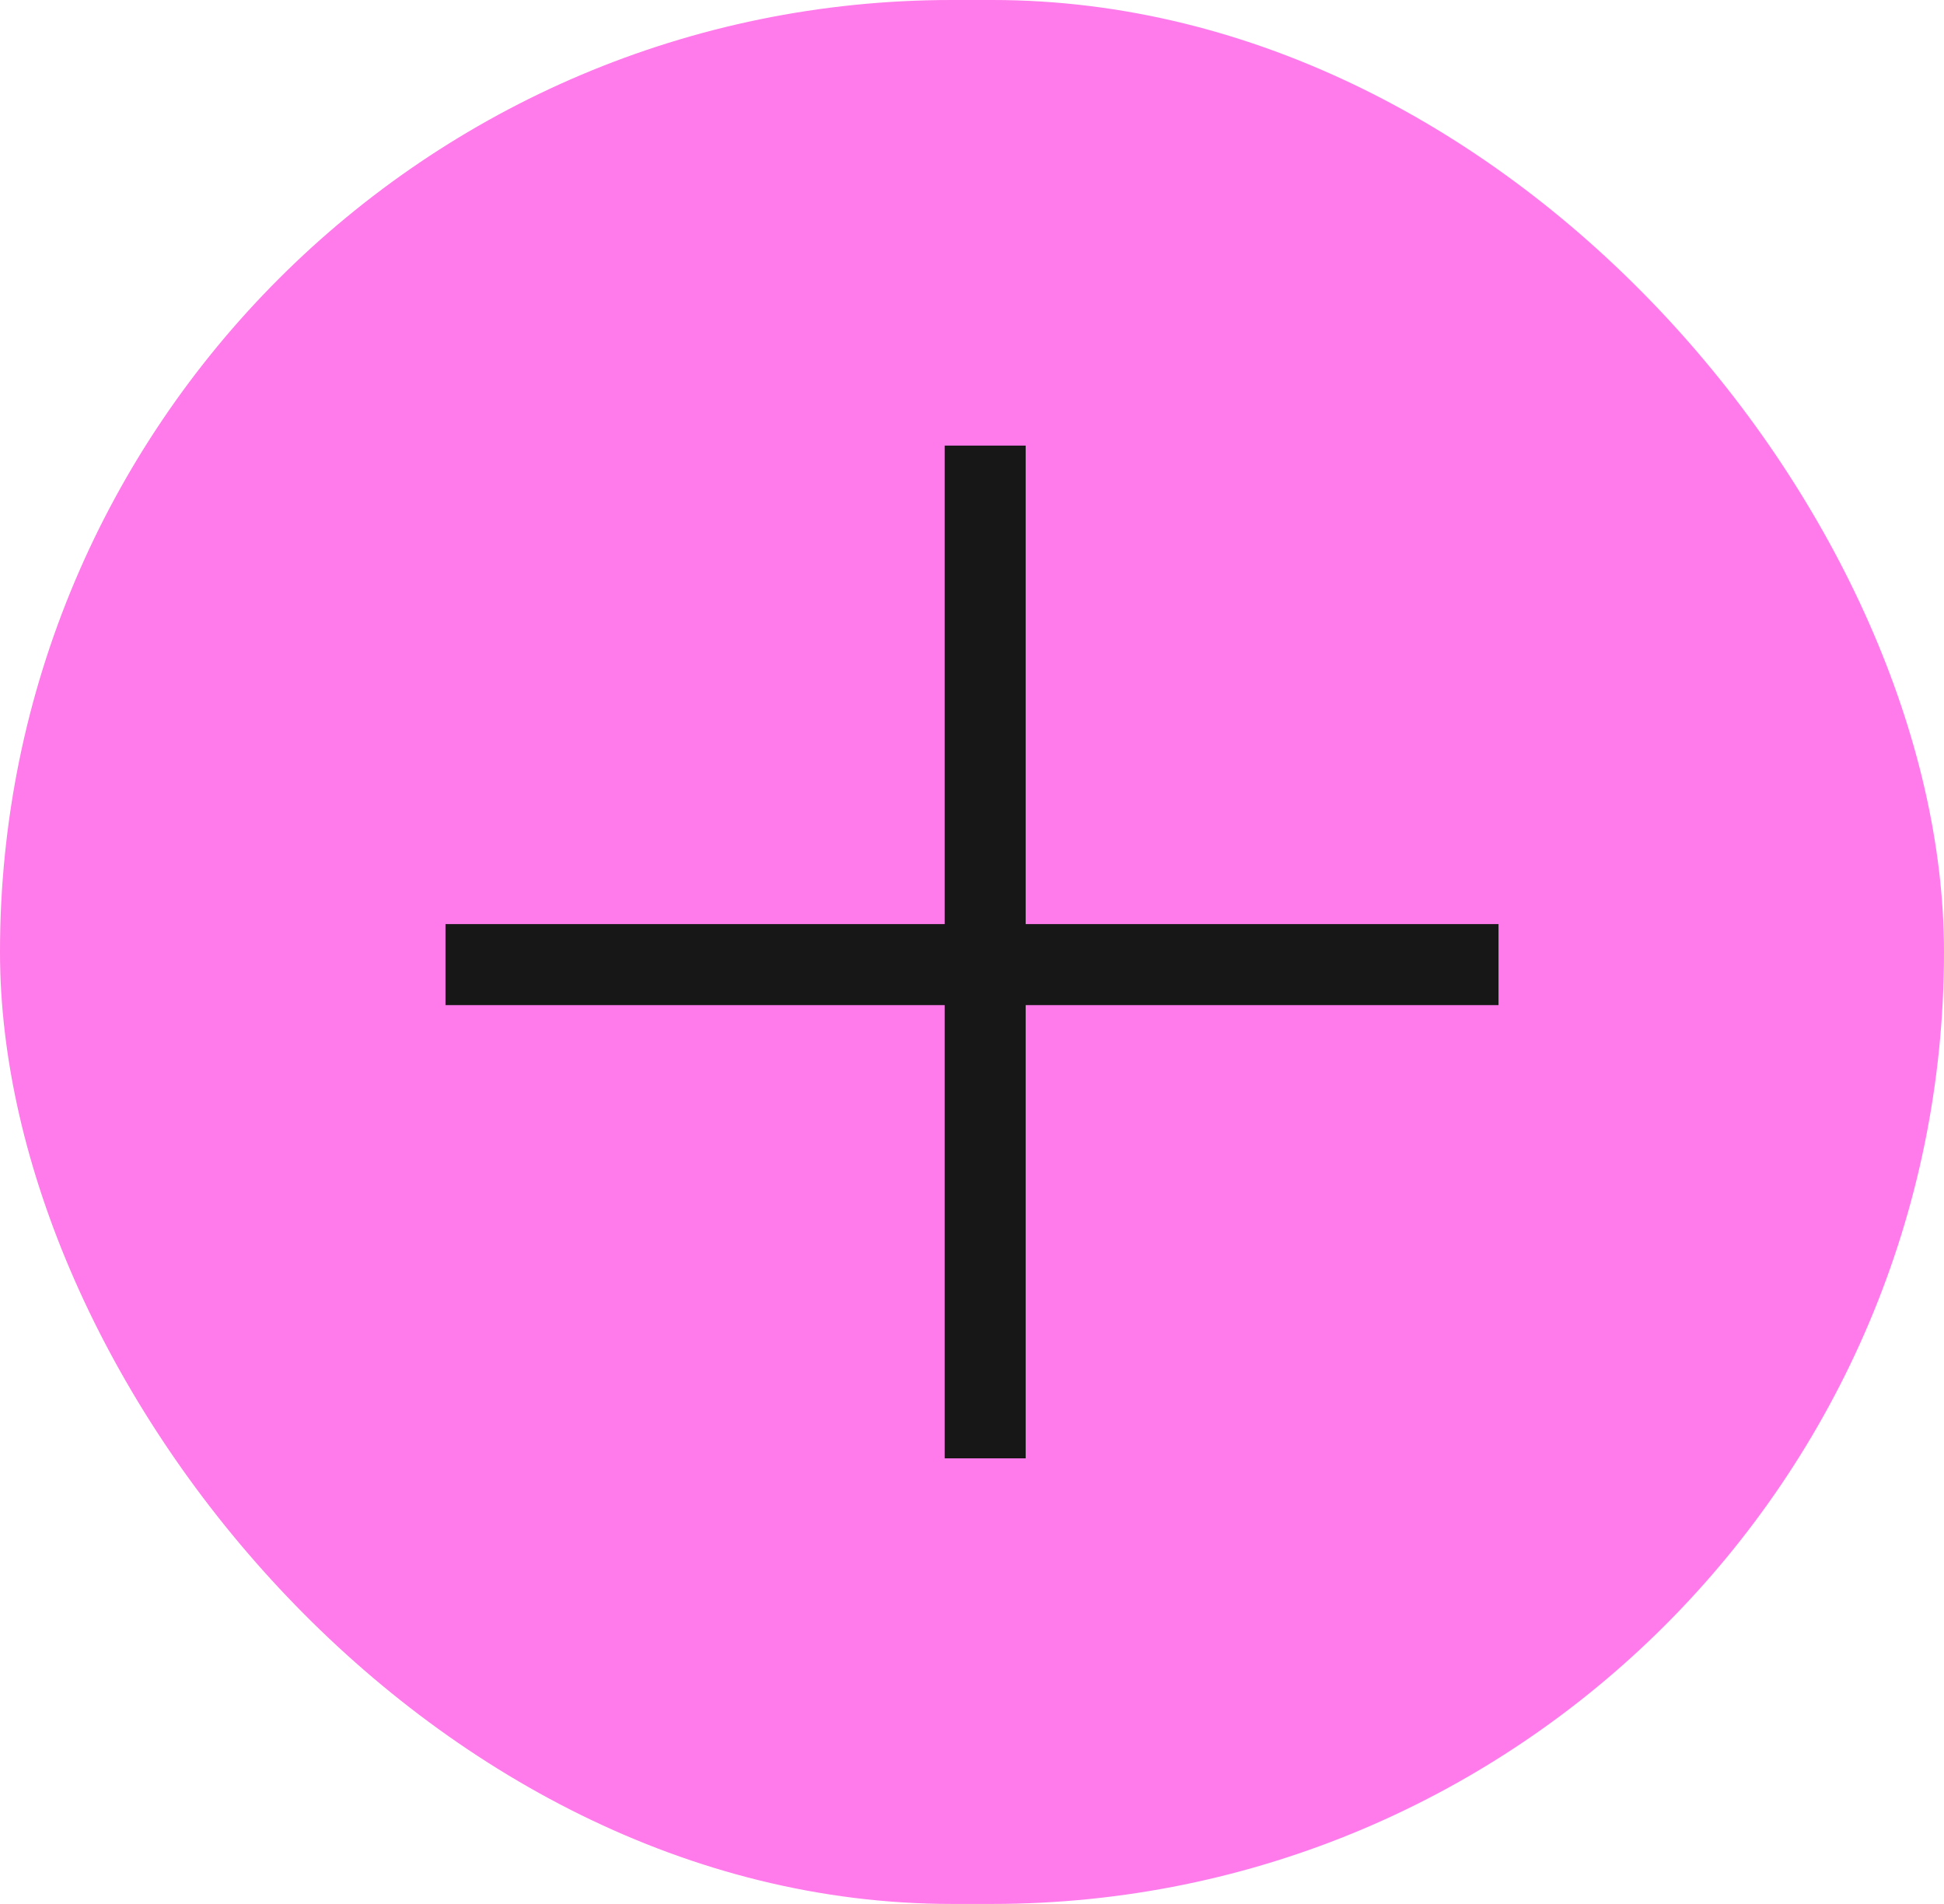 <?xml version="1.0" encoding="UTF-8"?> <svg xmlns="http://www.w3.org/2000/svg" width="48" height="47" viewBox="0 0 48 47" fill="none"><rect width="48" height="47" rx="23.5" fill="#FF7AEA"></rect><path d="M24.325 11L24.325 36M37 23.812L11 23.812" stroke="#171717" stroke-width="2"></path></svg> 